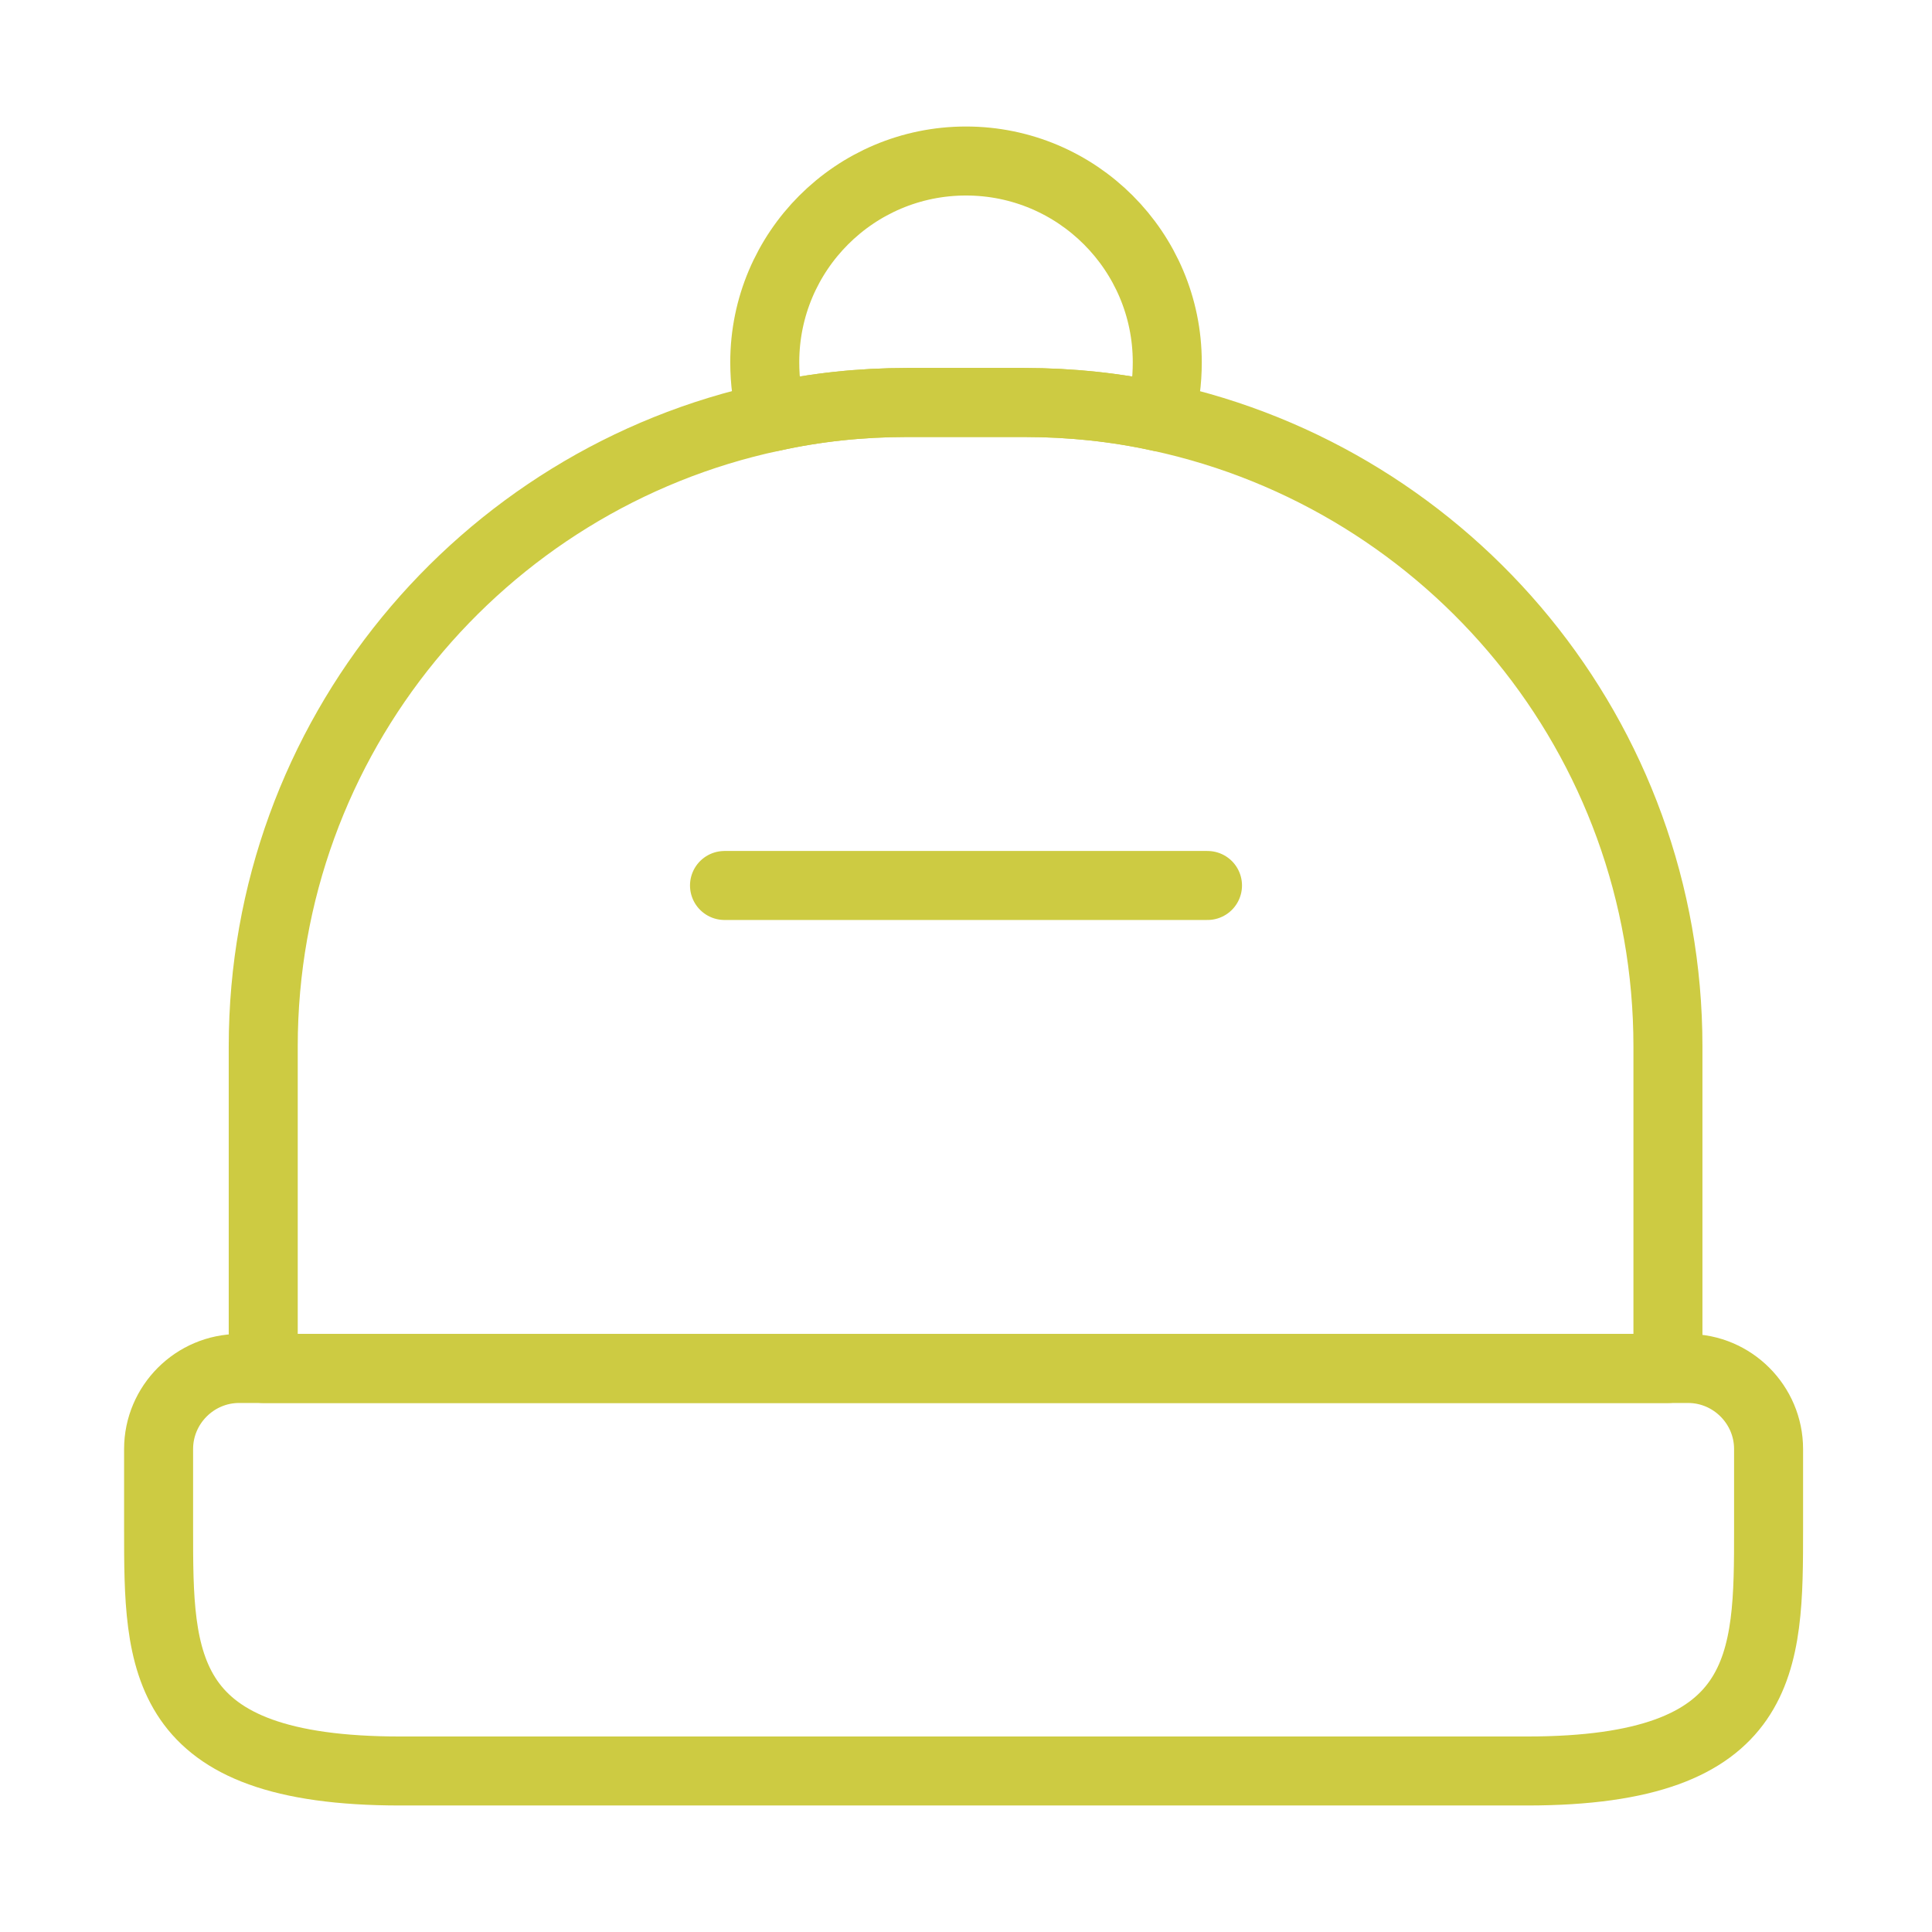 <svg width="56" height="56" viewBox="0 0 56 56" fill="none" xmlns="http://www.w3.org/2000/svg">
<g id="vuesax/linear/reserve">
<g id="reserve">
<path id="Vector" d="M44.263 51.333H11.597C4.597 51.333 4.597 48.183 4.597 44.333V42C4.597 40.717 5.647 39.666 6.93 39.666H48.93C50.213 39.666 51.263 40.717 51.263 42V44.333C51.263 48.183 51.263 51.333 44.263 51.333Z" stroke="#cdcb42" stroke-width="2" stroke-linecap="round" stroke-linejoin="round"/>
<path id="Vector_2" d="M48.346 30.333V39.666H7.63V30.333C7.63 21.373 13.953 13.883 22.377 12.086C23.637 11.806 24.943 11.666 26.297 11.666H29.68C31.033 11.666 32.363 11.806 33.623 12.086C42.047 13.906 48.346 21.373 48.346 30.333Z" stroke="#cdcb42" stroke-width="2" stroke-linecap="round" stroke-linejoin="round"/>
<path id="Vector_3" d="M33.834 10.5C33.834 11.06 33.764 11.573 33.624 12.086C32.364 11.806 31.034 11.666 29.68 11.666H26.297C24.944 11.666 23.637 11.806 22.377 12.086C22.237 11.573 22.167 11.06 22.167 10.5C22.167 7.28 24.78 4.667 28 4.667C31.22 4.667 33.834 7.28 33.834 10.5Z" stroke="#cdcb42" stroke-width="2" stroke-linecap="round" stroke-linejoin="round"/>
<path id="Vector_4" d="M35 25.666H21" stroke="#cdcb42" stroke-width="2" stroke-linecap="round" stroke-linejoin="round"/>
</g>
</g>
</svg>
